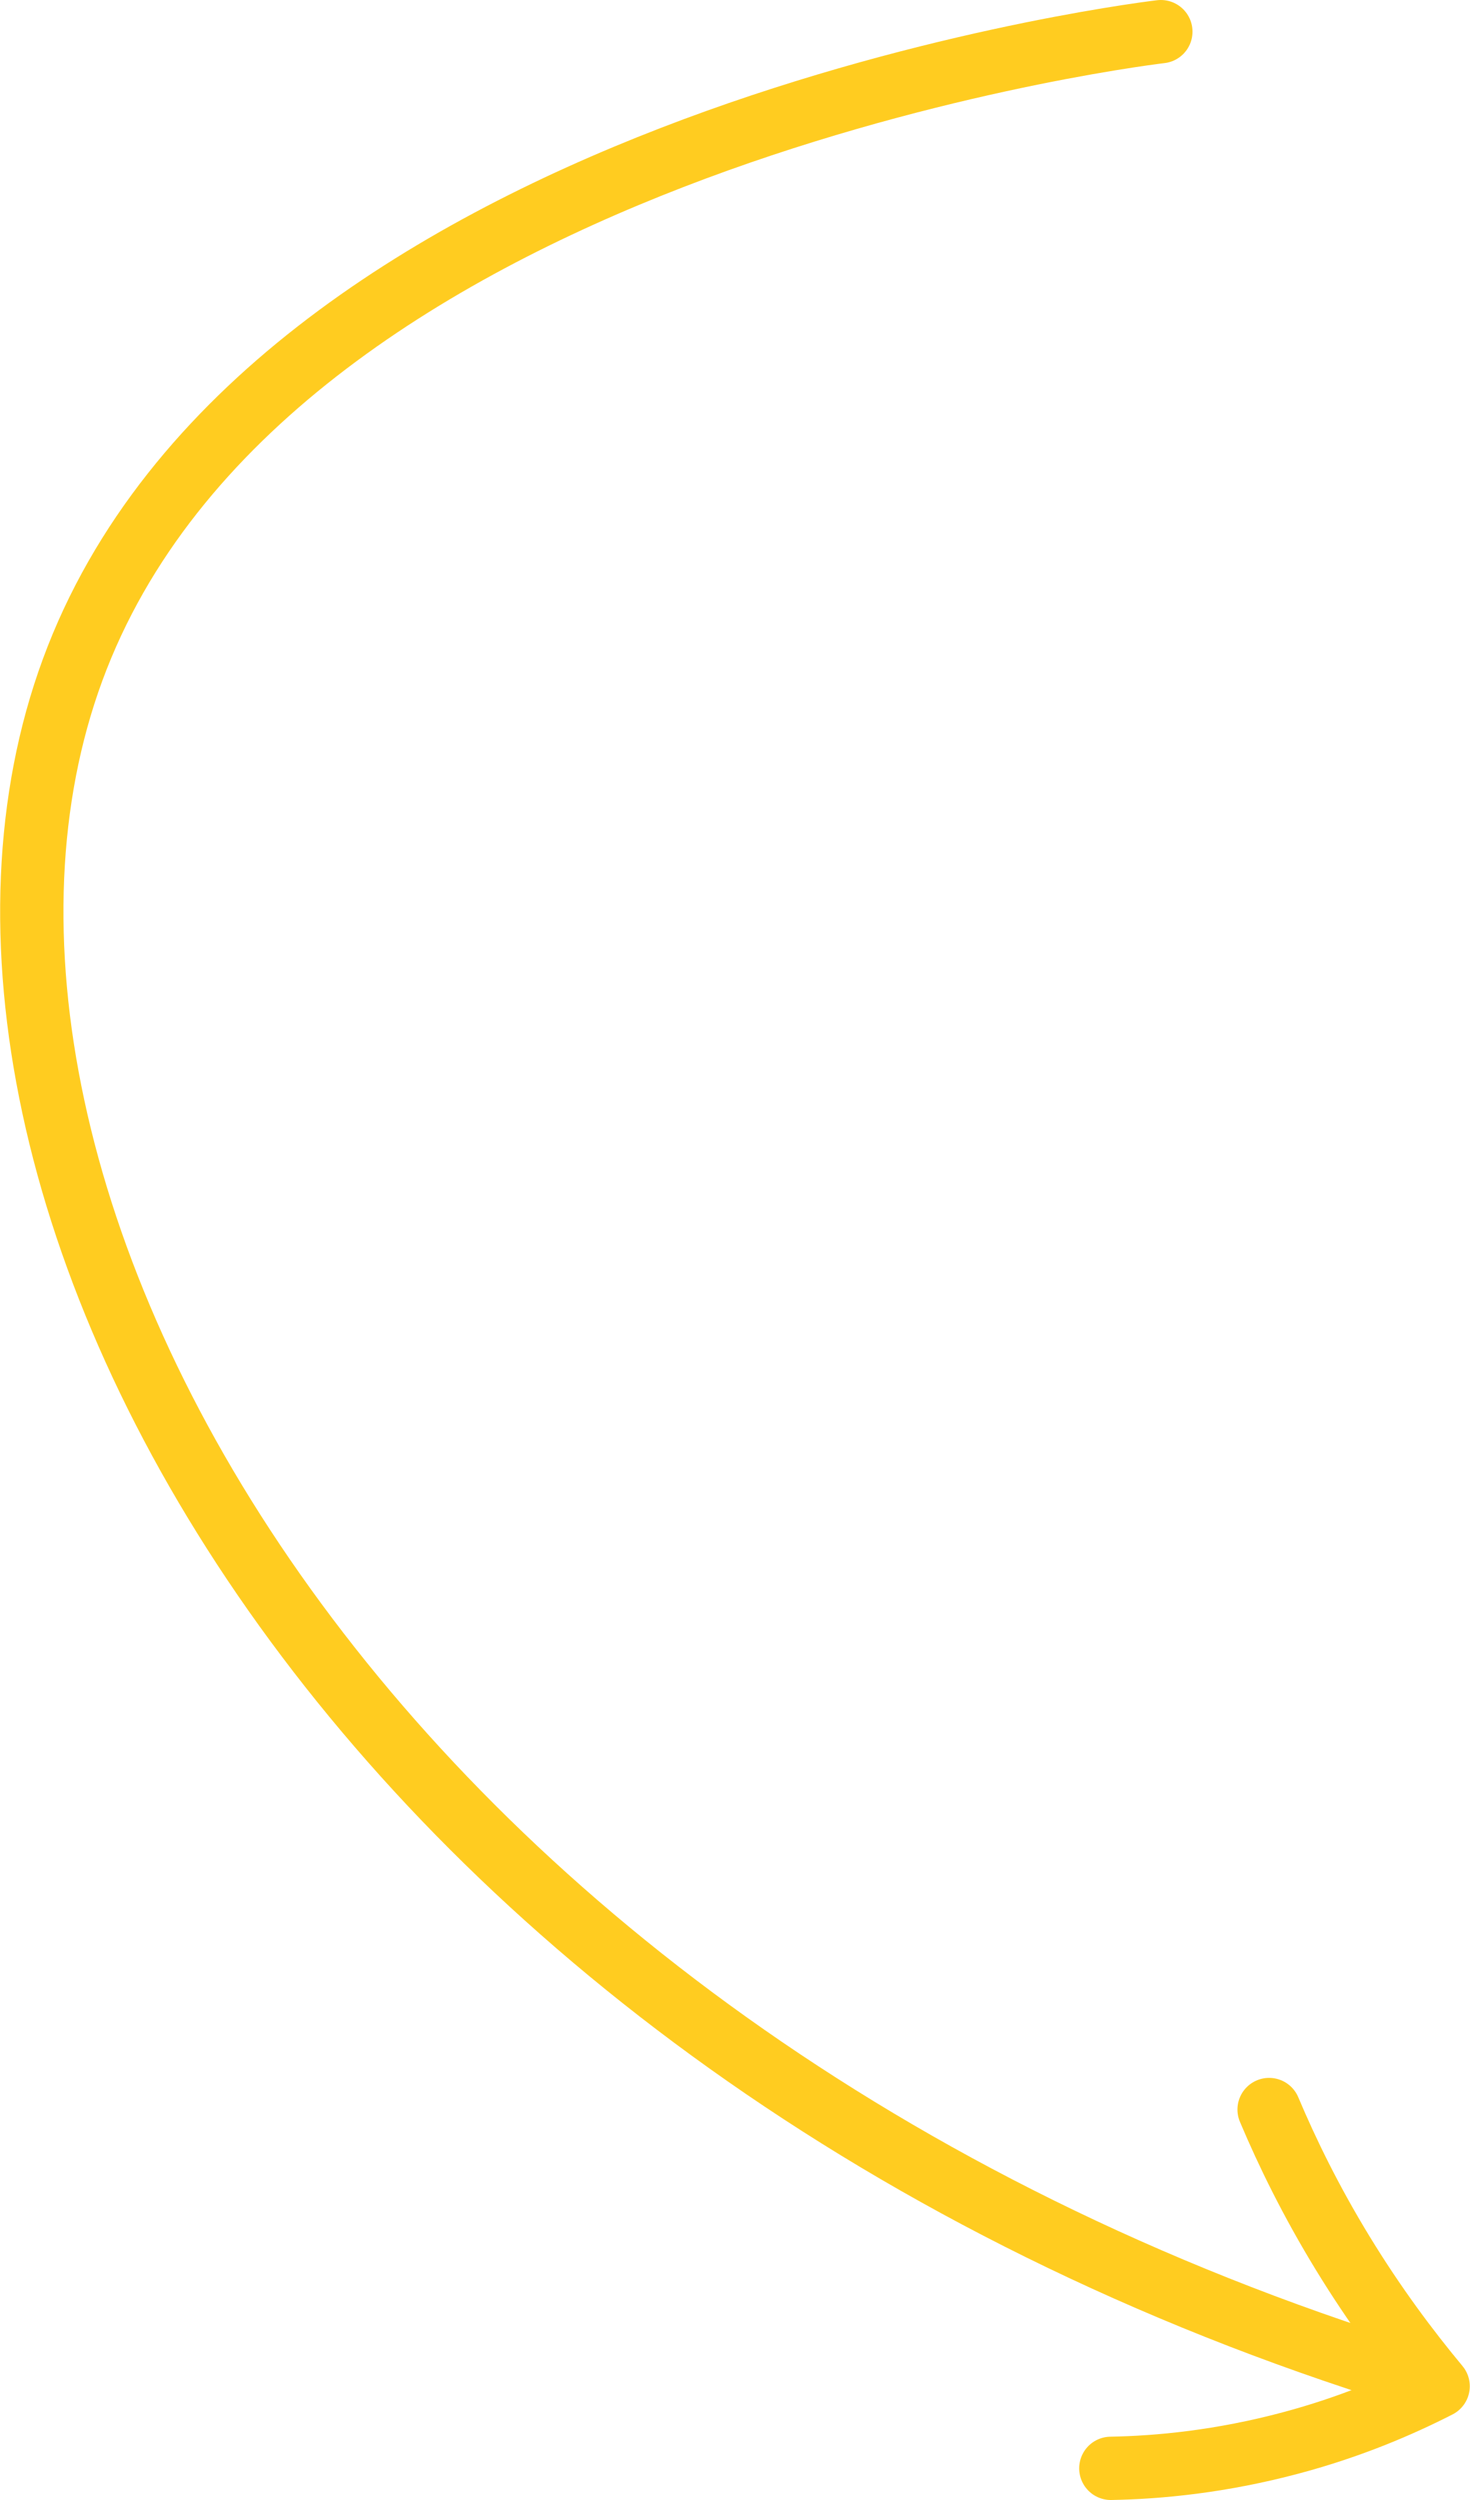<?xml version="1.0" encoding="UTF-8"?> <!-- Generator: Adobe Illustrator 24.0.0, SVG Export Plug-In . SVG Version: 6.00 Build 0) --> <svg xmlns="http://www.w3.org/2000/svg" xmlns:xlink="http://www.w3.org/1999/xlink" id="Layer_1" x="0px" y="0px" viewBox="0 0 69.66 118.45" style="enable-background:new 0 0 69.66 118.45;" xml:space="preserve"> <style type="text/css"> .st0{fill:none;stroke:#FFCC20;stroke-width:3;stroke-linecap:round;stroke-miterlimit:10;} .st1{fill:none;stroke:#FFCC20;stroke-width:3;stroke-linecap:round;stroke-linejoin:round;stroke-miterlimit:10;} </style> <g> <g> <path class="st0" d="M55.01,1.5c-2.1,0.25-42.5,5.58-51.57,30.24c-8.95,24.32,13.35,65.31,63.26,80.78"></path> </g> <path class="st1" d="M60.14,99.95c0.86,2.04,1.99,4.35,3.48,6.79c1.52,2.49,3.09,4.59,4.53,6.32c-1.82,0.93-4.15,1.93-6.96,2.68 c-3.32,0.89-6.27,1.17-8.55,1.21"></path> </g> </svg> 